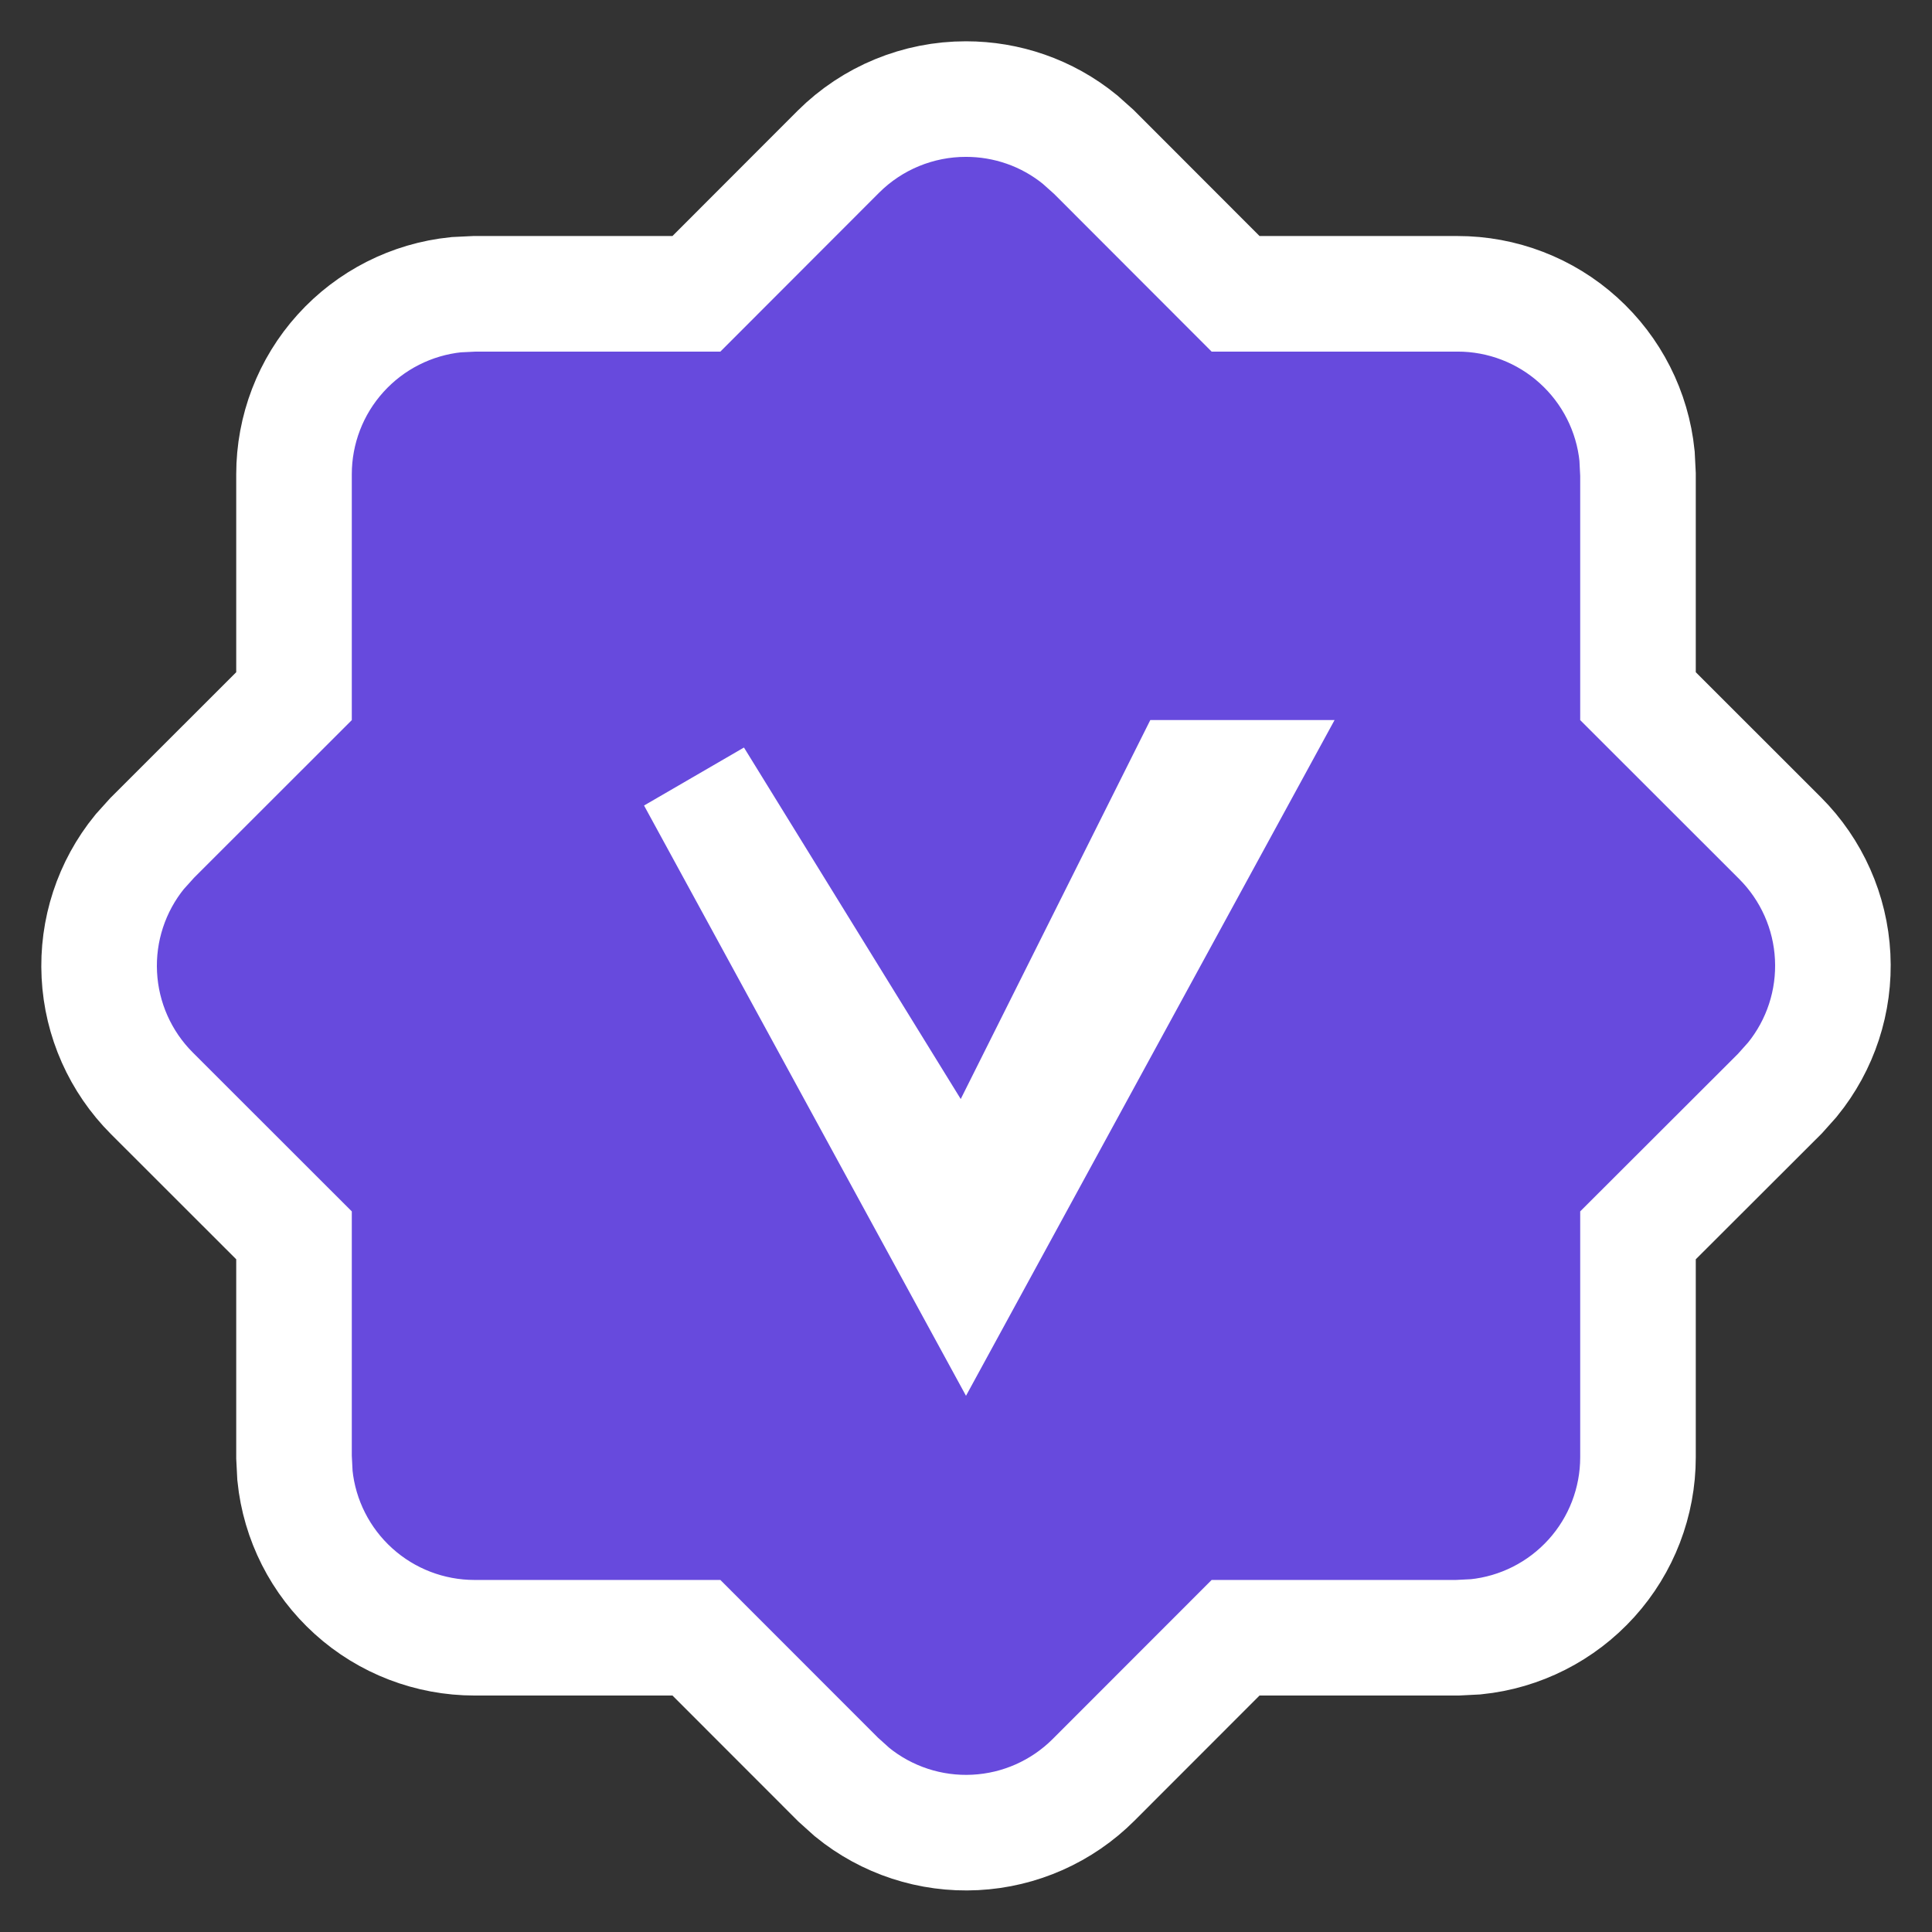 <svg width="39" height="39" viewBox="0 0 39 39" fill="none" xmlns="http://www.w3.org/2000/svg">
	<rect x="0" y="0" width="39" height="39" fill="#333333" stroke="none"/>
	<path d="M19.5 2C20.316 2 21.131 2.271 21.8 2.816L22.08 3.066L24.942 5.931H29.421C30.323 5.93 31.194 6.264 31.863 6.869C32.533 7.474 32.955 8.306 33.046 9.203L33.065 9.577V14.053L35.934 16.92C36.571 17.558 36.95 18.409 36.995 19.31C37.041 20.211 36.751 21.096 36.181 21.795L35.931 22.075L33.065 24.937V29.416C33.065 30.318 32.731 31.189 32.126 31.858C31.521 32.528 30.689 32.95 29.792 33.041L29.419 33.06H24.942L22.075 35.929C21.438 36.566 20.586 36.945 19.685 36.99C18.785 37.036 17.899 36.746 17.2 36.176L16.92 35.924L14.058 33.06H9.579C8.677 33.06 7.806 32.726 7.137 32.121C6.467 31.516 6.045 30.685 5.954 29.787L5.935 29.414V24.937L3.066 22.07C2.429 21.433 2.05 20.581 2.005 19.68C1.959 18.78 2.249 17.894 2.819 17.195L3.071 16.915L5.935 14.053V9.574C5.935 8.672 6.269 7.801 6.874 7.132C7.479 6.462 8.31 6.041 9.208 5.949L9.581 5.931H14.058L16.925 3.061C17.609 2.38 18.535 1.999 19.5 2ZM24.975 15.702H23.941L19.5 24.58L14.025 15.702L19.5 25.74L24.975 15.702Z" fill="#674ADD" stroke="white" stroke-width="2.333"/>
</svg>
